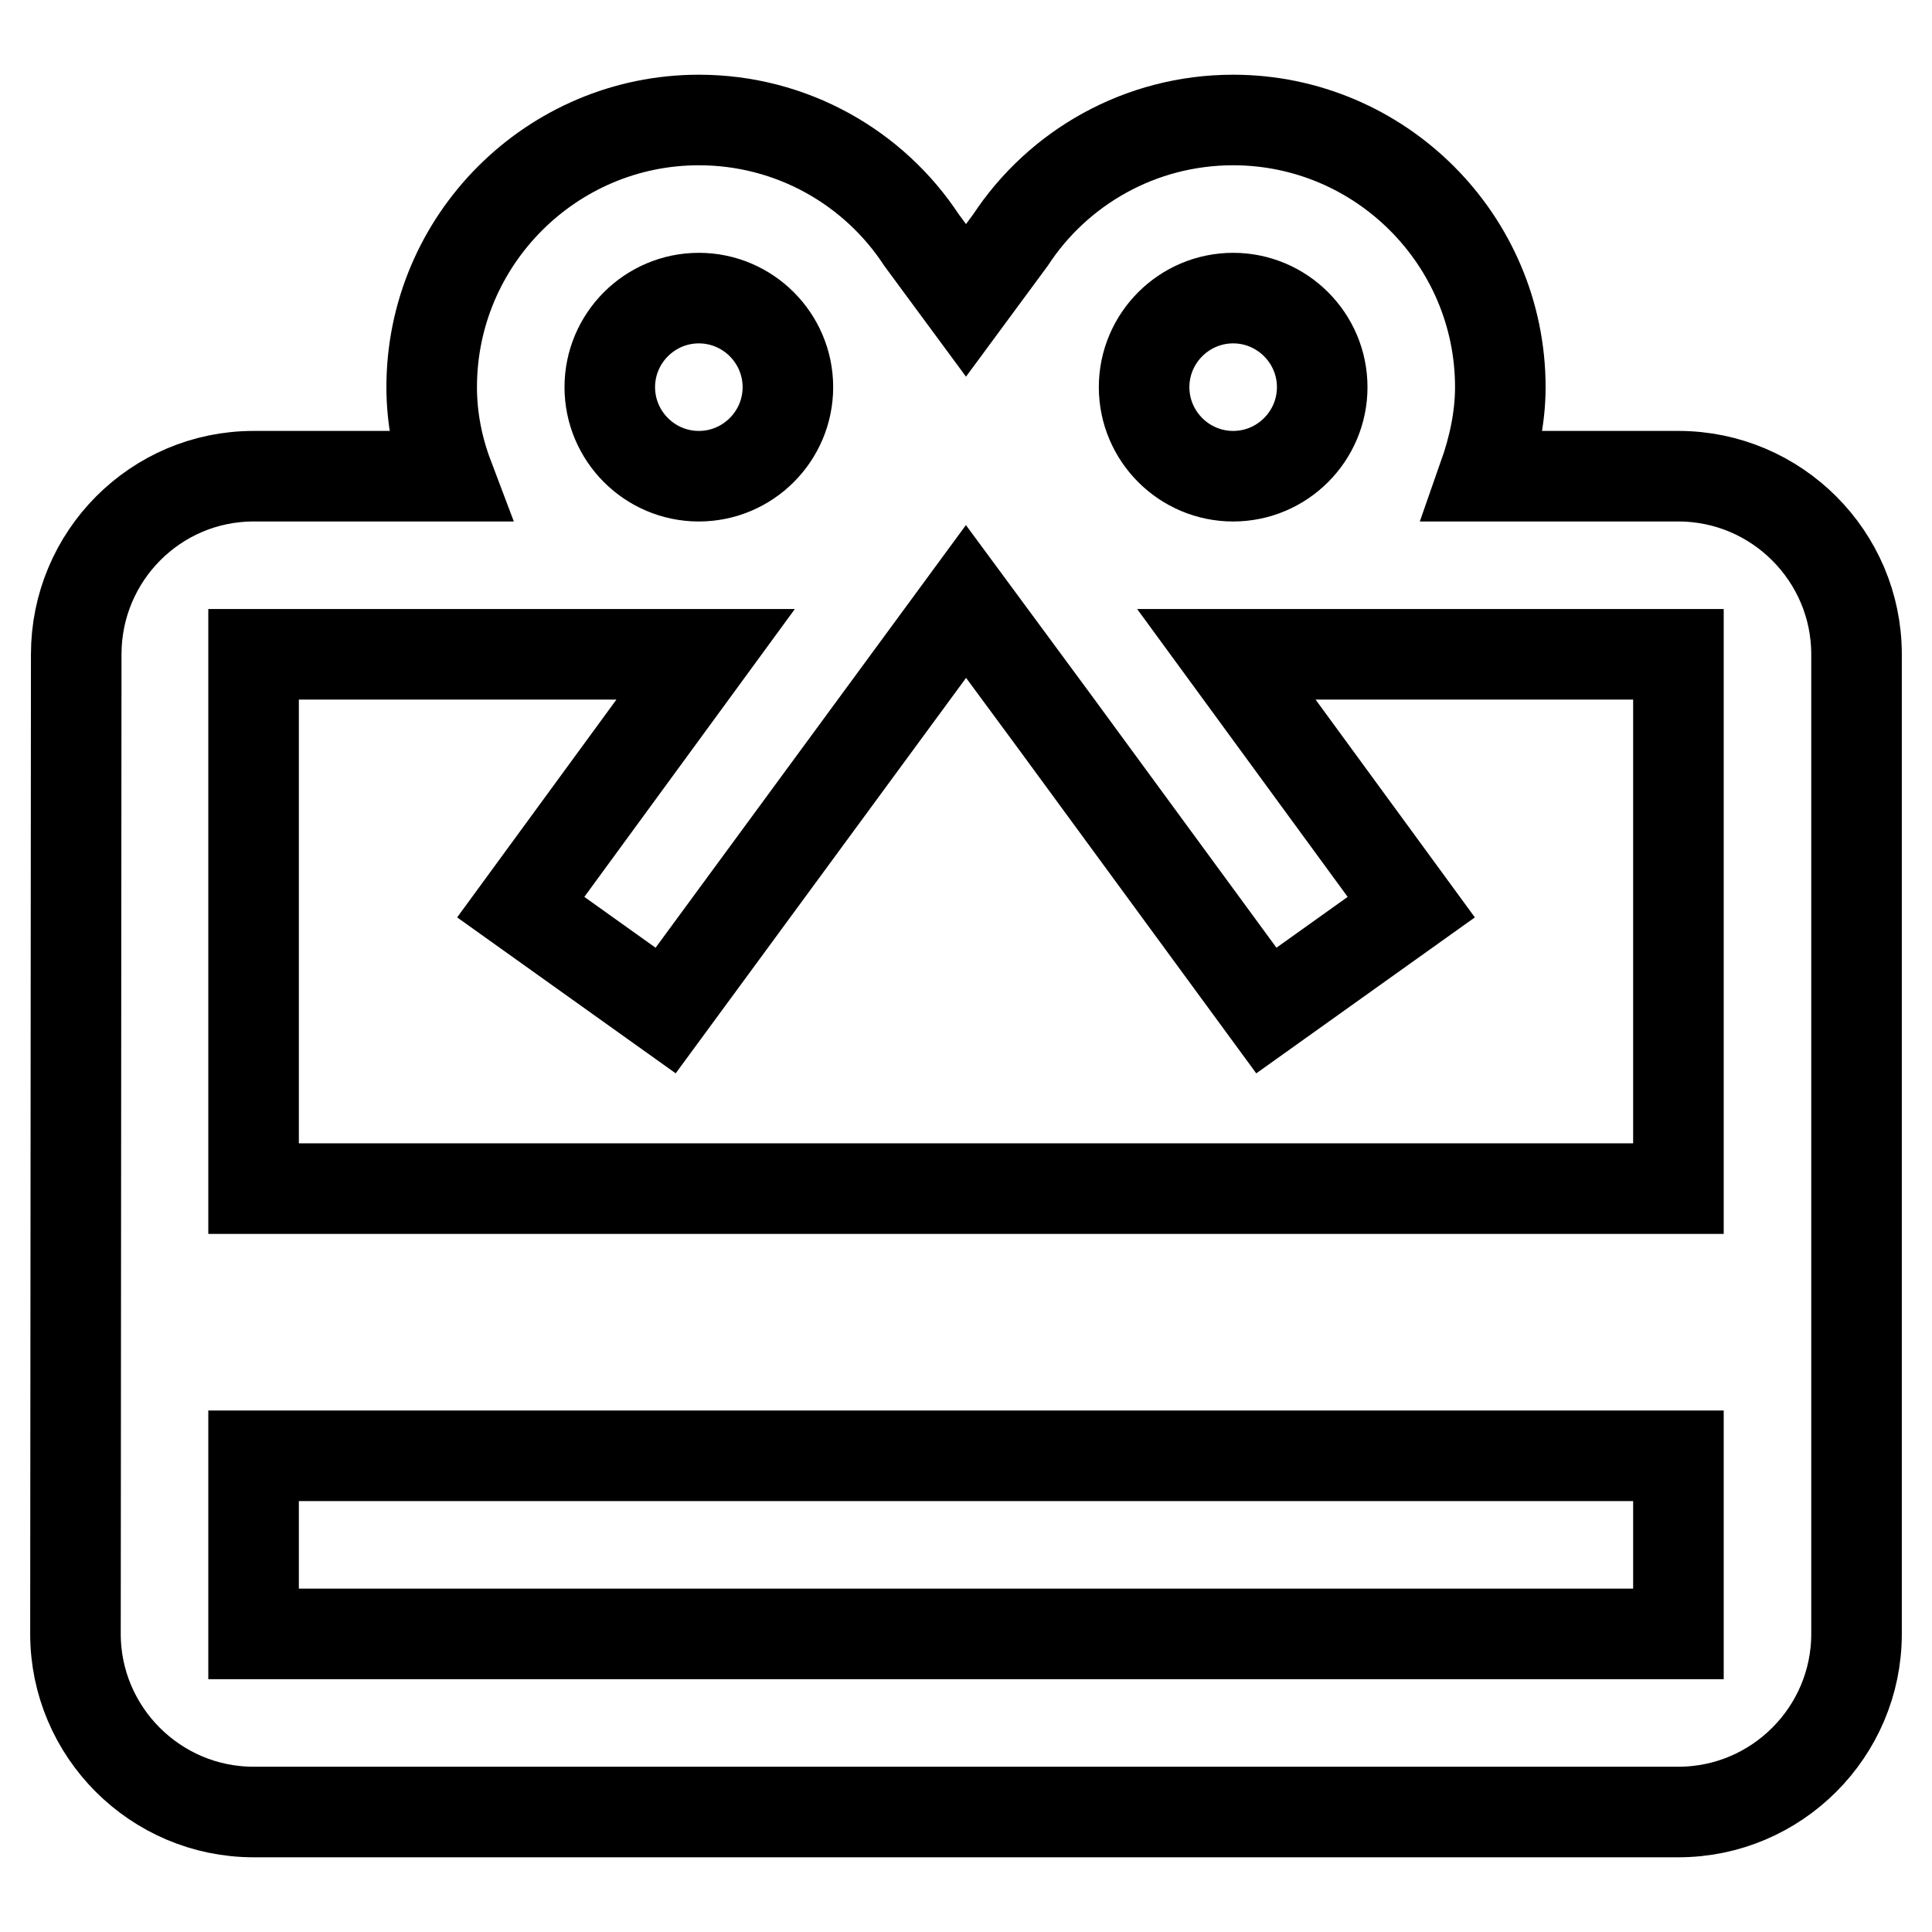 <?xml version="1.0" encoding="utf-8"?>
<!-- Svg Vector Icons : http://www.onlinewebfonts.com/icon -->
<!DOCTYPE svg PUBLIC "-//W3C//DTD SVG 1.1//EN" "http://www.w3.org/Graphics/SVG/1.1/DTD/svg11.dtd">
<svg version="1.1" xmlns="http://www.w3.org/2000/svg" xmlns:xlink="http://www.w3.org/1999/xlink" x="0px" y="0px" viewBox="0 0 256 256" enable-background="new 0 0 256 256" xml:space="preserve">
<g> <path stroke-width="12" fill-opacity="0" stroke="#000000"  d="M222.4,63.1h-25.8c1.3-3.7,2.2-7.7,2.2-11.8c0-19.5-15.9-35.4-35.4-35.4c-12.3,0-23.2,6.3-29.5,15.9l-5.9,8 l-5.9-8c-6.3-9.6-17.2-15.9-29.5-15.9c-19.5,0-35.4,15.9-35.4,35.4c0,4.1,0.8,8.1,2.2,11.8H33.6c-13,0-23.5,10.6-23.5,23.6 L10,216.5c0,13,10.6,23.6,23.6,23.6h188.8c13,0,23.6-10.6,23.6-23.6V86.7C246,73.7,235.4,63.1,222.4,63.1L222.4,63.1z M163.4,39.5 c6.5,0,11.8,5.3,11.8,11.8s-5.3,11.8-11.8,11.8s-11.8-5.3-11.8-11.8S156.9,39.5,163.4,39.5z M92.6,39.5c6.5,0,11.8,5.3,11.8,11.8 s-5.3,11.8-11.8,11.8c-6.5,0-11.8-5.3-11.8-11.8S86.1,39.5,92.6,39.5z M222.4,216.5H33.6v-23.6h188.8V216.5z M222.4,157.5H33.6 V86.7h59.9L69,120.2l19.2,13.7L128,79.7l11.8,16l28,38.2l19.2-13.7l-24.5-33.5h59.9V157.5L222.4,157.5z"/></g>
</svg>